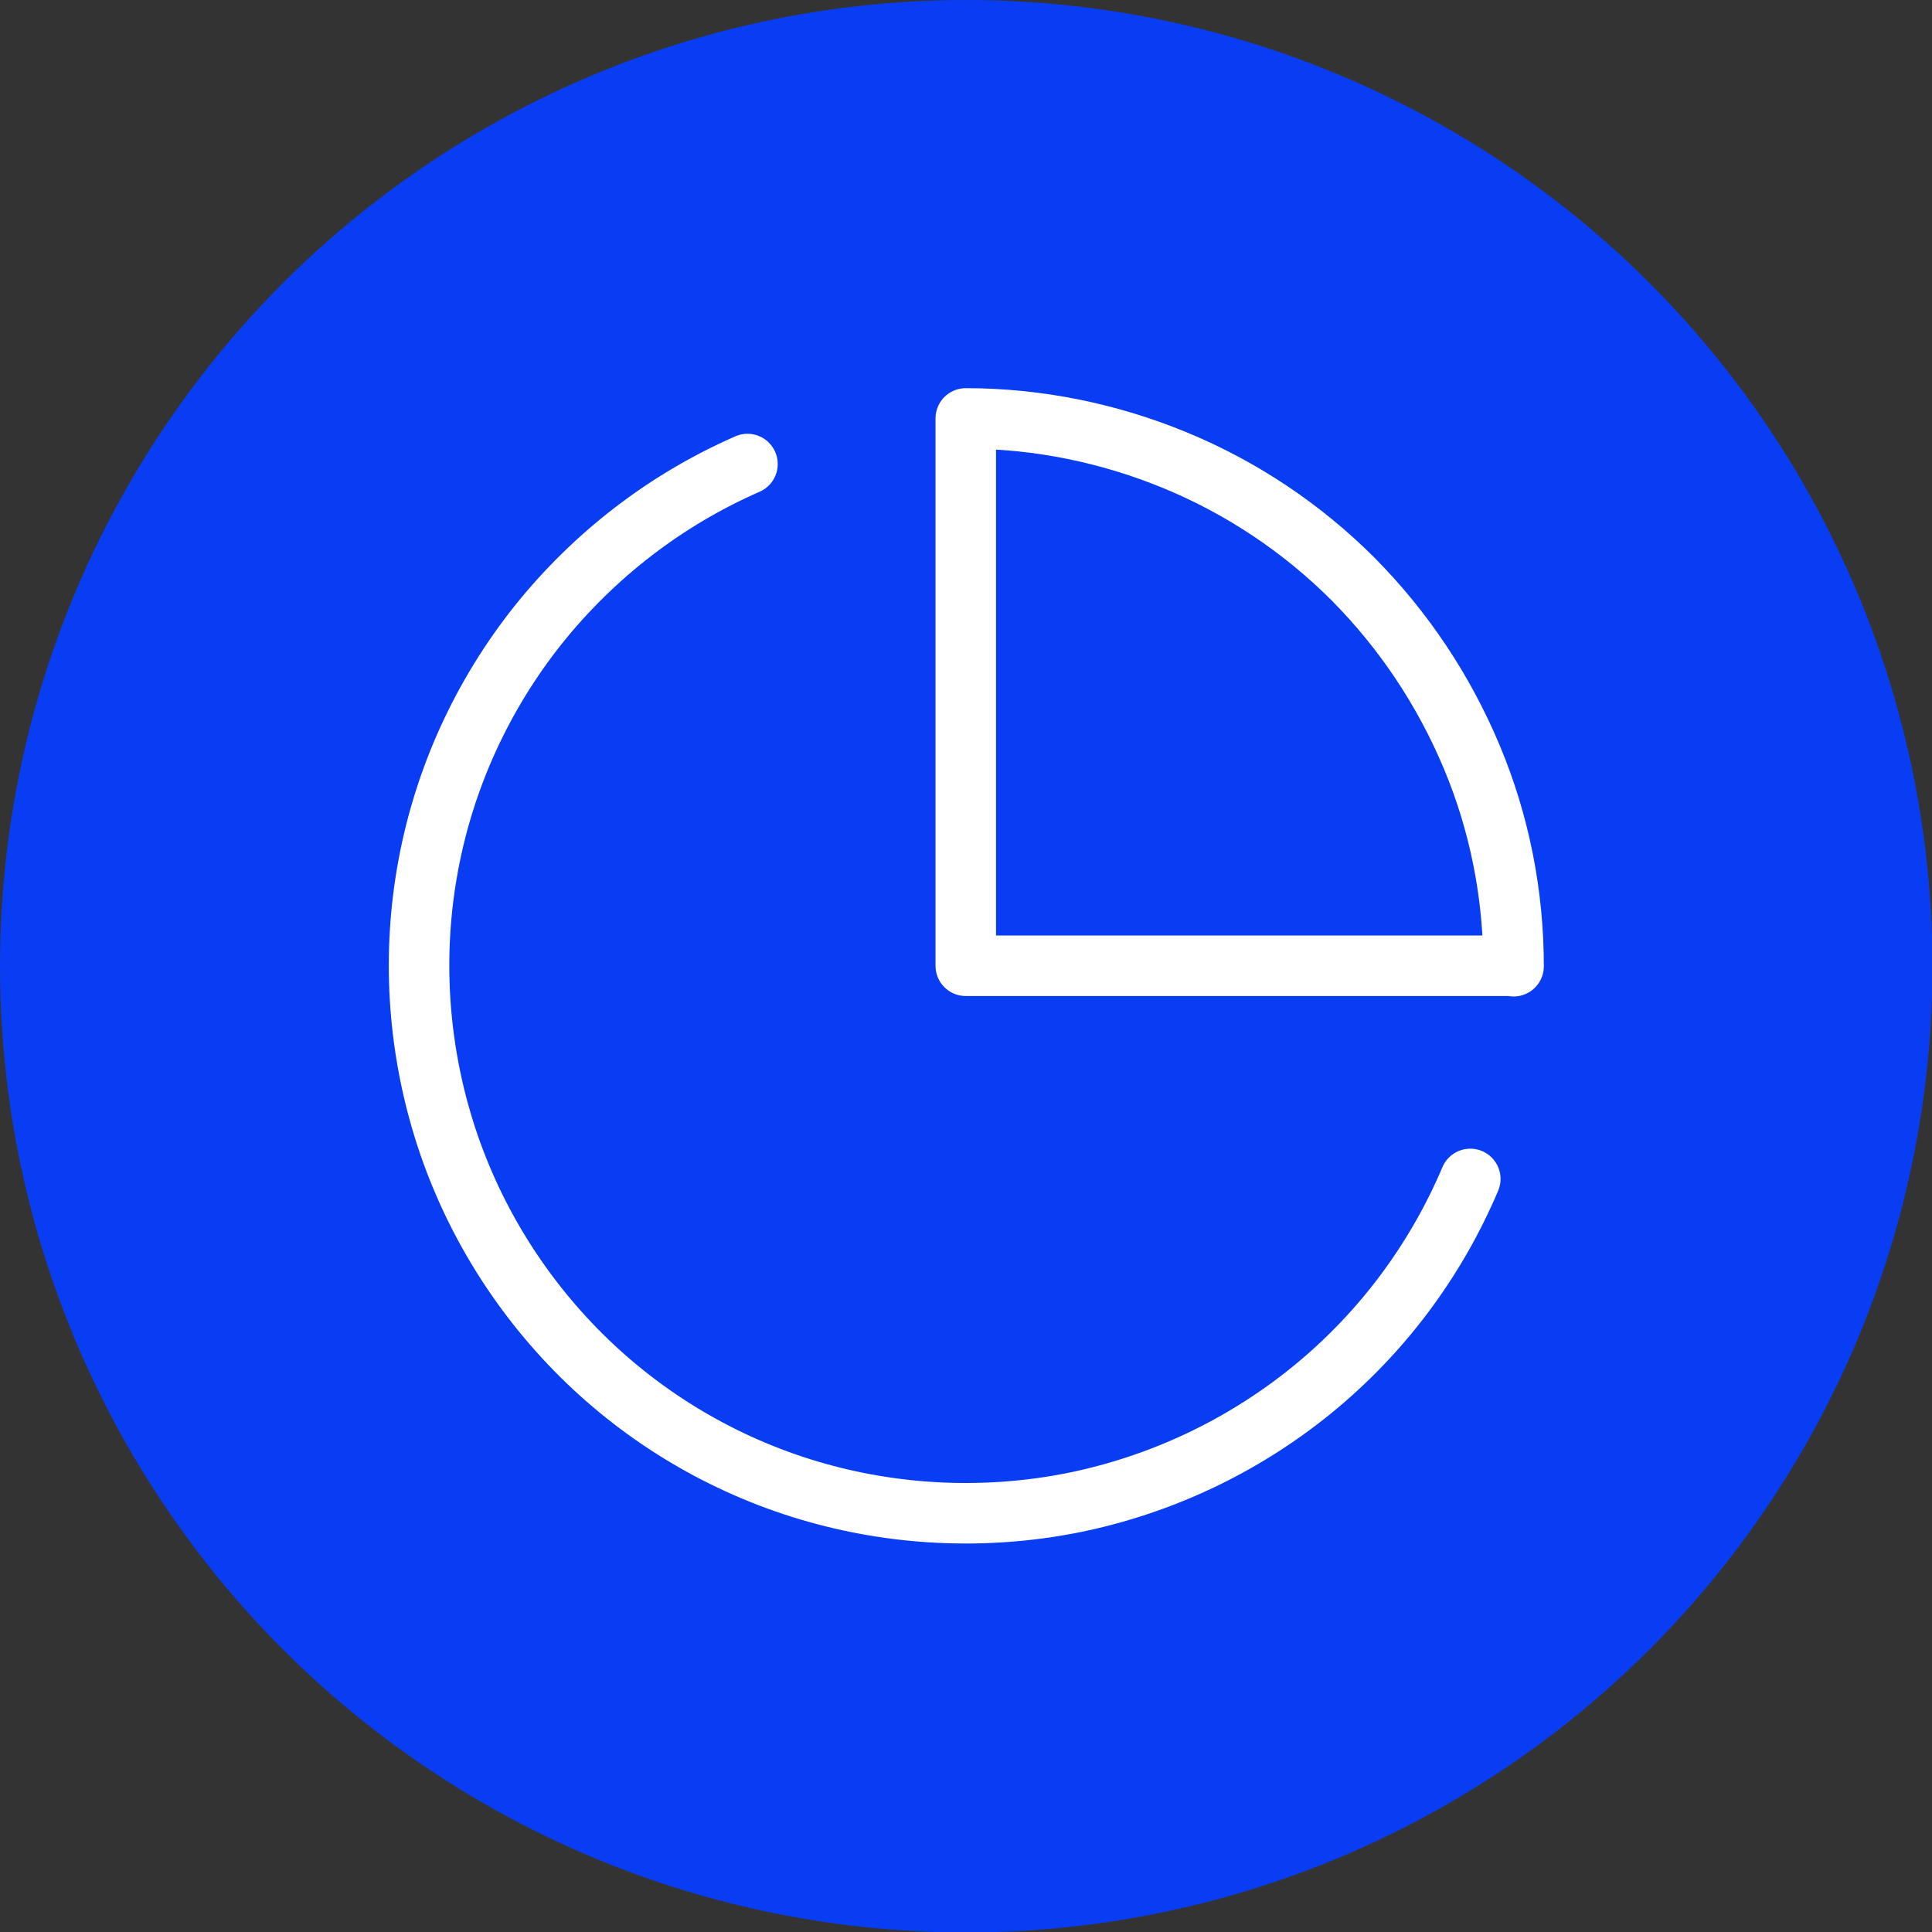 <?xml version="1.0" encoding="UTF-8"?> <svg xmlns="http://www.w3.org/2000/svg" id="Layer_2" data-name="Layer 2" viewBox="0 0 41.51 41.51"><rect x="0" y="0" width="41.51" height="41.51" fill="#333333" stroke="none"/><defs><style> .cls-1 { fill: none; stroke: #fff; stroke-linecap: round; stroke-linejoin: round; stroke-width: 1.3px; } .cls-2 { fill: #093df4; stroke-width: 0px; } </style></defs><g id="Layer_1-2" data-name="Layer 1"><g><circle class="cls-2" cx="20.76" cy="20.76" r="20.76"></circle><g><path class="cls-1" d="M31.59,25.33c-.75,1.77-1.92,3.33-3.41,4.54-1.49,1.21-3.25,2.04-5.14,2.42-1.88.37-3.83.28-5.67-.27-1.84-.55-3.52-1.55-4.88-2.9s-2.38-3.02-2.95-4.85c-.57-1.83-.69-3.78-.34-5.67.35-1.89,1.16-3.66,2.36-5.17,1.2-1.5,2.74-2.69,4.5-3.46"></path><path class="cls-1" d="M32.52,20.76c0-1.54-.3-3.07-.9-4.5s-1.46-2.72-2.55-3.82c-1.09-1.09-2.39-1.96-3.82-2.55-1.43-.59-2.96-.9-4.5-.9v11.76h11.76Z"></path></g></g></g></svg> 